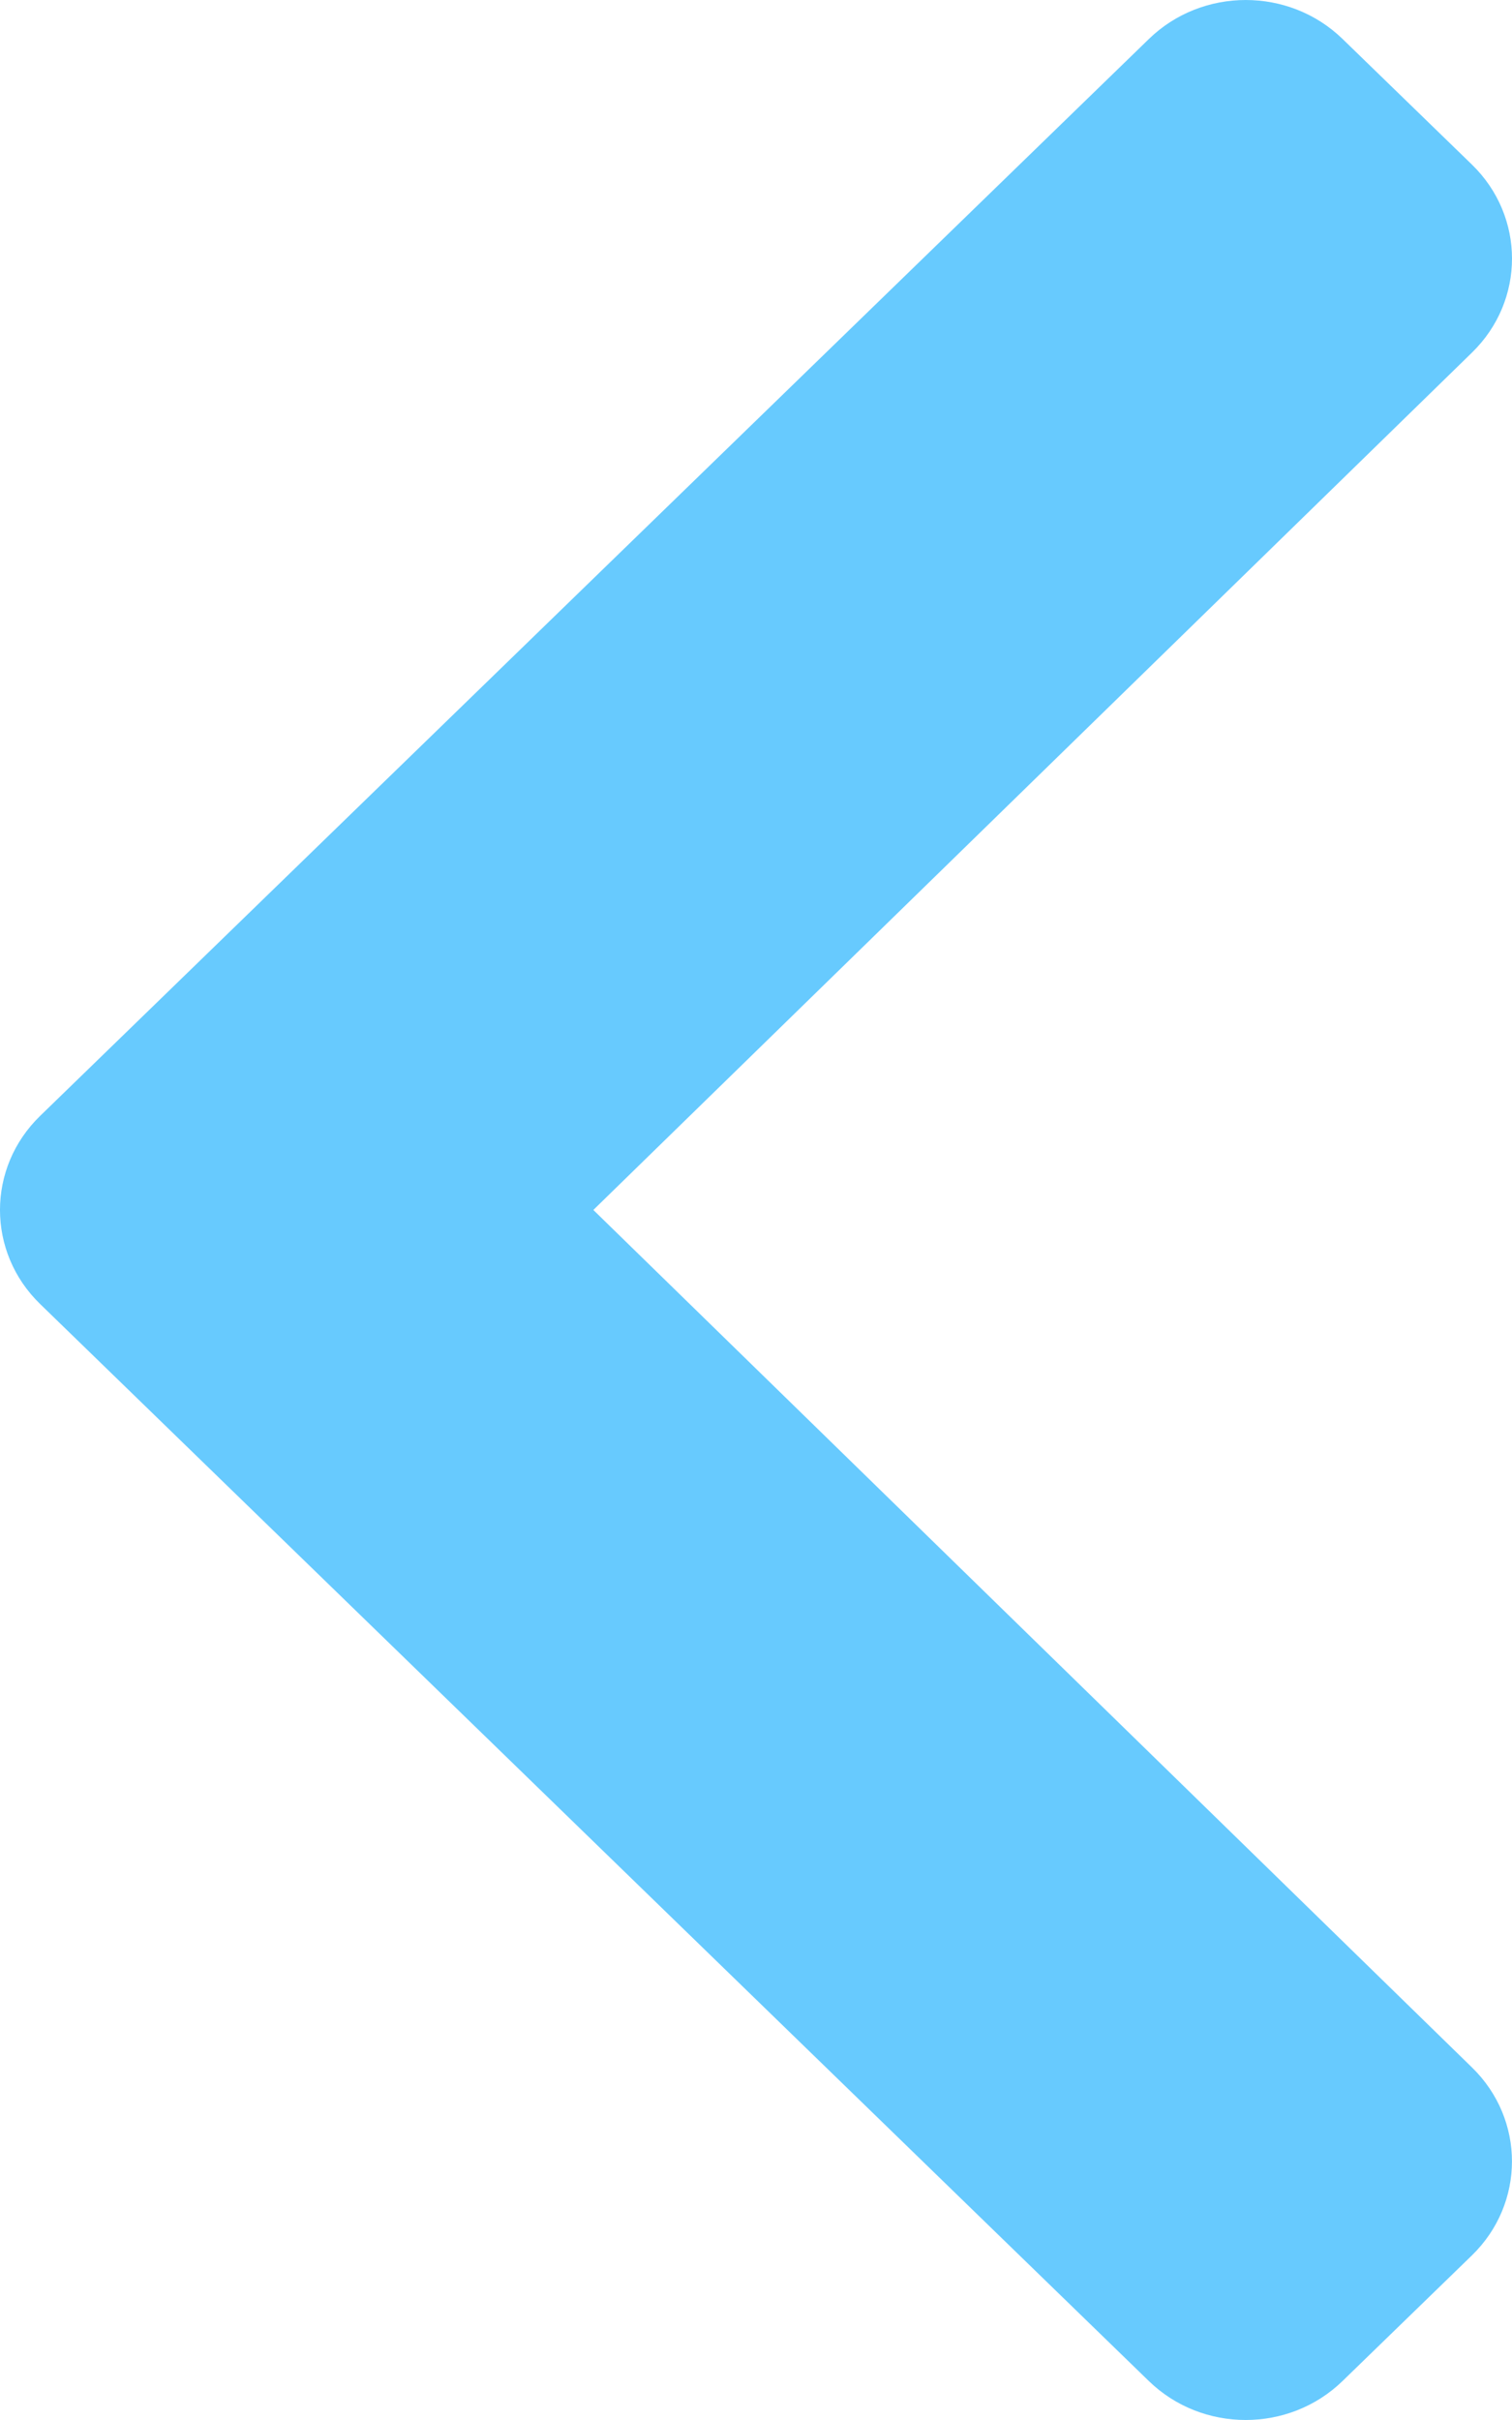 <svg width="40" height="64" viewBox="0 0 40 64" fill="none" xmlns="http://www.w3.org/2000/svg">
<path d="M1.061 29.512L30.395 1.03C31.809 -0.343 34.103 -0.343 35.517 1.03L38.939 4.352C40.352 5.724 40.353 7.946 38.945 9.321L15.697 31.999L38.944 54.679C40.353 56.054 40.35 58.276 38.938 59.648L35.516 62.97C34.102 64.343 31.808 64.343 30.393 62.97L1.061 34.486C-0.354 33.113 -0.354 30.885 1.061 29.512Z" fill="#67CAFE"/>
</svg>
